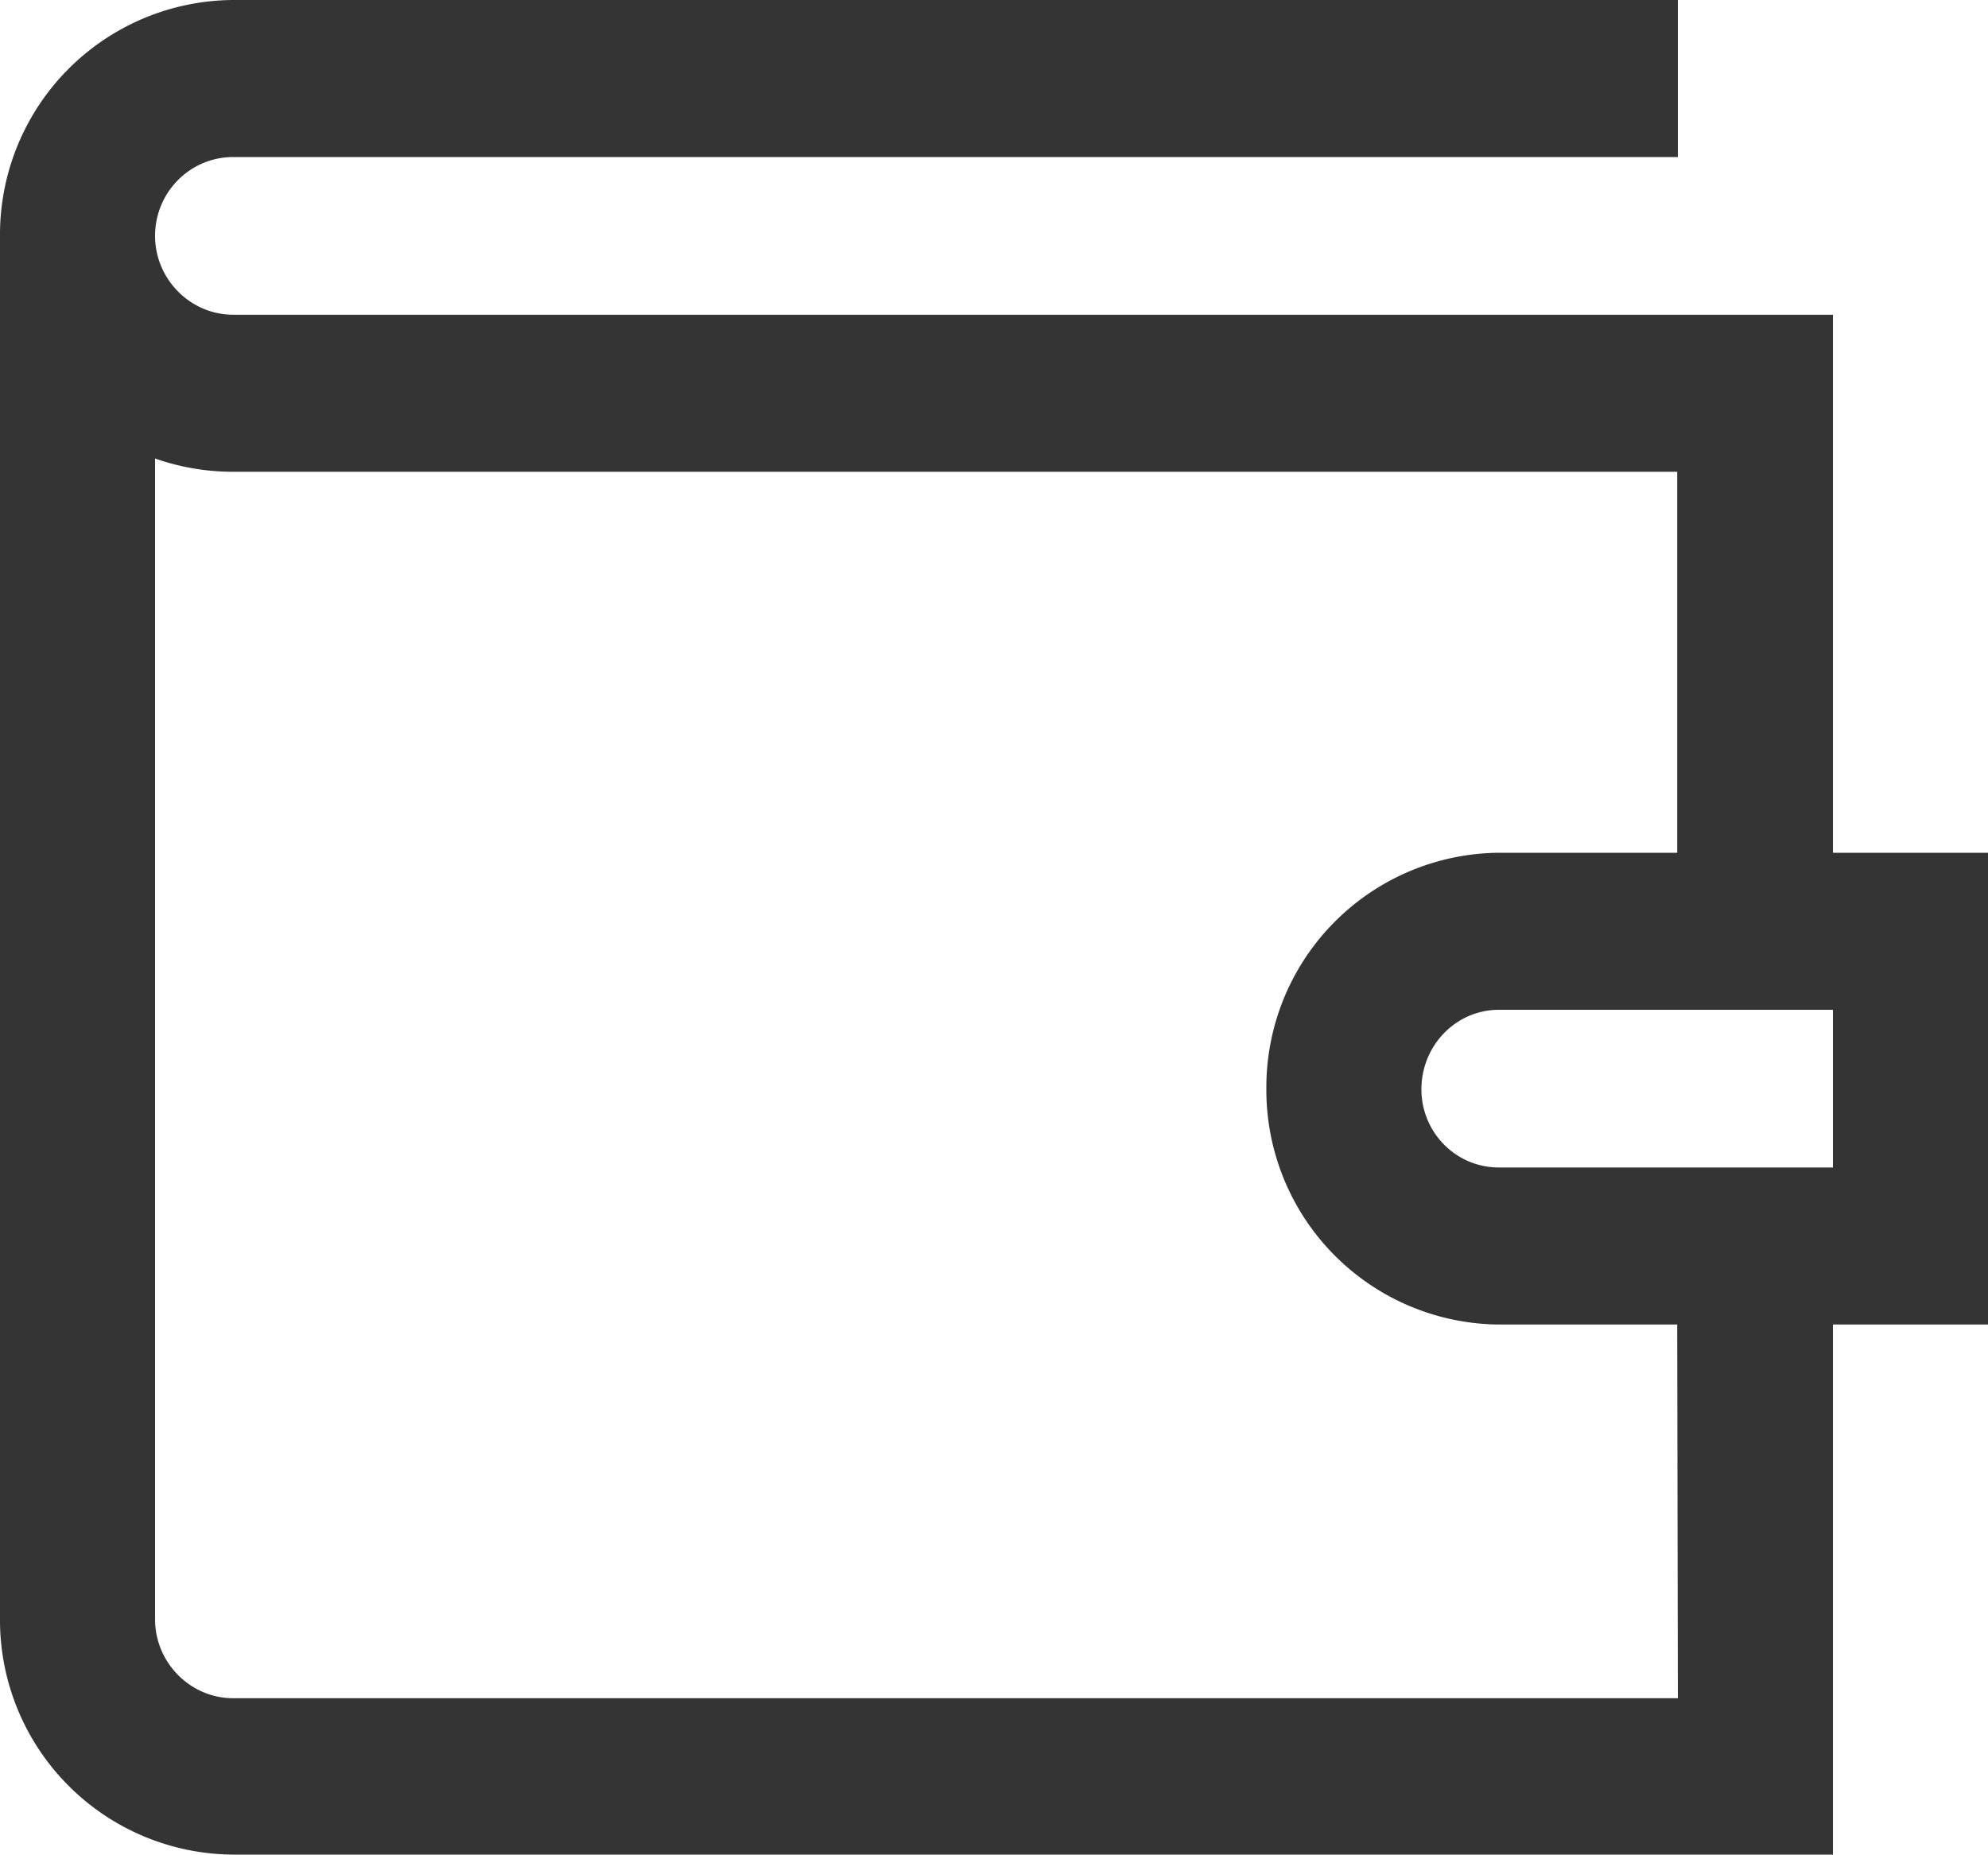 <svg xmlns="http://www.w3.org/2000/svg" xmlns:xlink="http://www.w3.org/1999/xlink" width="30" height="28" viewBox="0 0 30 28"><defs><path id="xflta" d="M1299 2605.87v7.12h-2.34v8h-24.14a3.54 3.54 0 0 1-3.52-3.55v-20.88a3.54 3.54 0 0 1 3.52-3.56h21.8v2.37h-21.8c-.65 0-1.18.53-1.18 1.19 0 .65.53 1.19 1.18 1.19h24.14v8.12zm-4.69 7.12h-2.7a3.54 3.54 0 0 1-3.5-3.56 3.54 3.54 0 0 1 3.5-3.56h2.7v-5.75h-21.8c-.4 0-.8-.07-1.17-.2v17.52c0 .65.53 1.19 1.18 1.19h21.8zm2.35-4.75h-5.04c-.65 0-1.17.54-1.17 1.2 0 .65.52 1.18 1.17 1.18h5.04z"/></defs><g><g transform="translate(-1269 -2593)"><use fill="#343434" xlink:href="#xflta"/></g></g></svg>